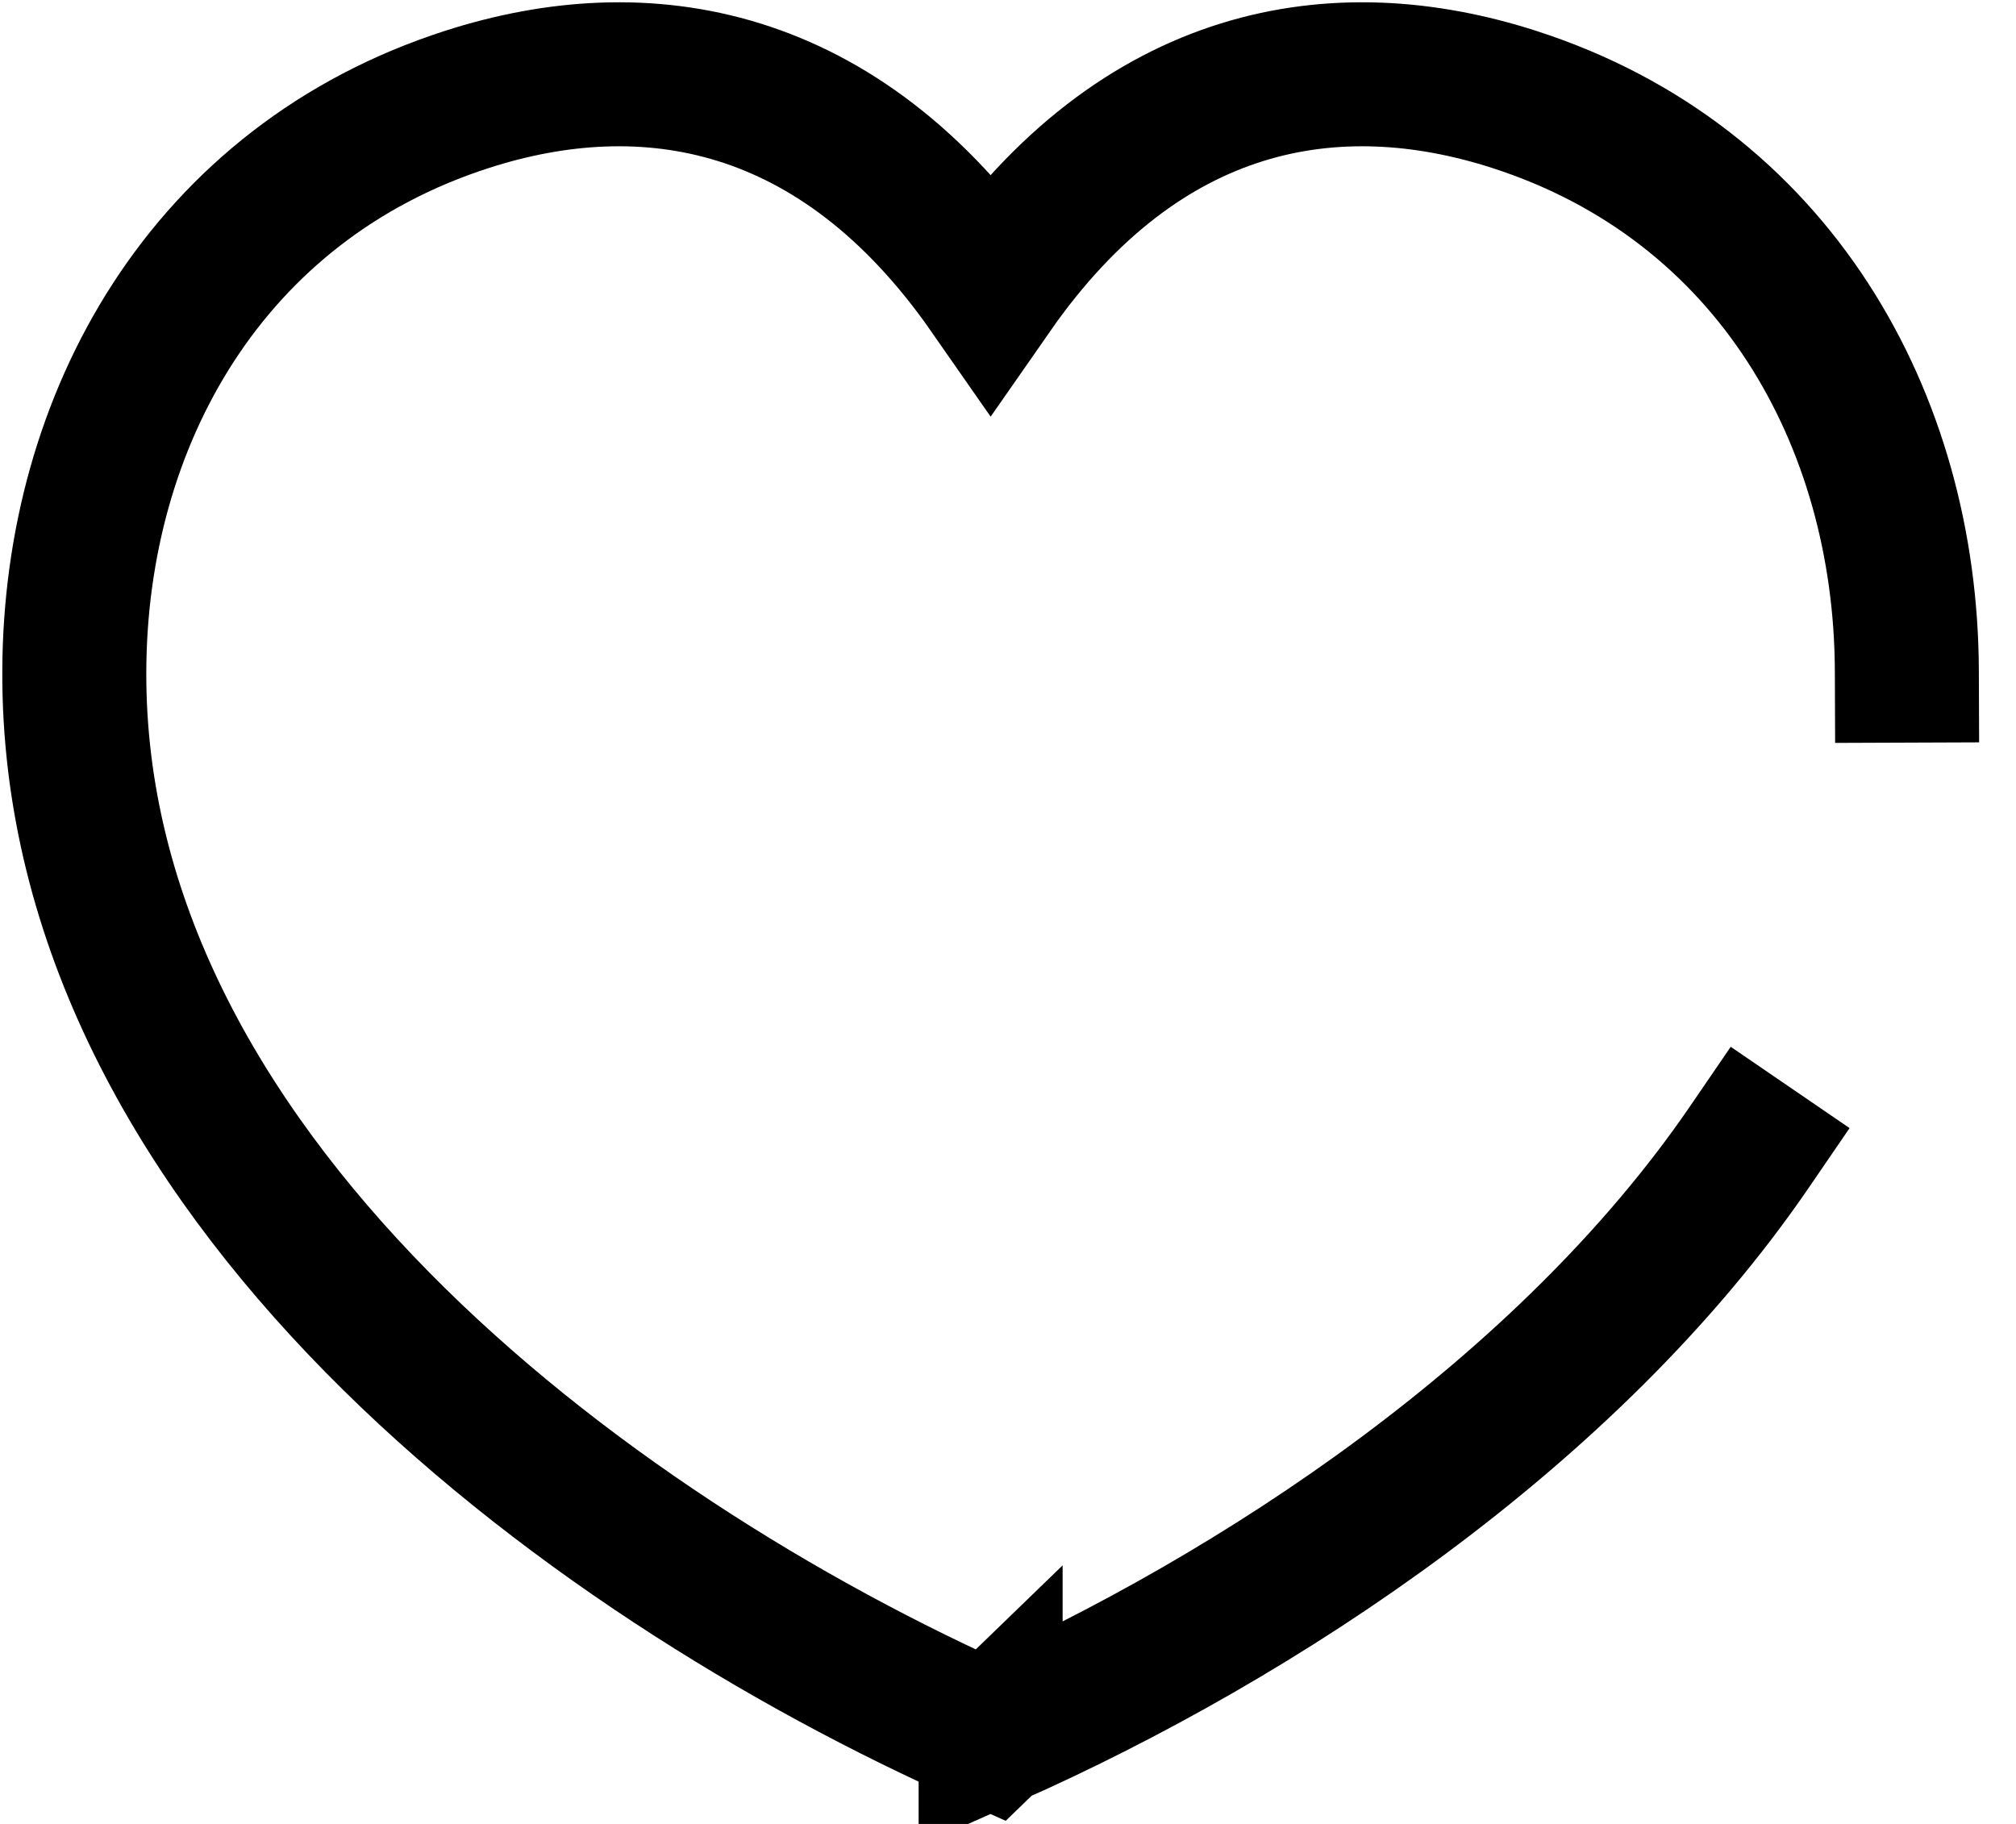 <svg width="21" height="19" viewBox="0 0 21 19" fill="none" xmlns="http://www.w3.org/2000/svg">
<path d="M19.863 6.986C19.853 4.369 18.48 1.908 15.774 1.036C13.915 0.437 11.891 0.77 10.319 3.028C8.746 0.77 6.721 0.437 4.863 1.036C2.157 1.908 0.784 4.37 0.774 6.987C0.749 12.192 6.023 16.173 10.318 18.077L10.319 18.076L10.319 18.077C13.118 16.837 16.331 14.714 18.224 11.947" stroke="black" stroke-width="1.5" stroke-linecap="square"/>
</svg>
